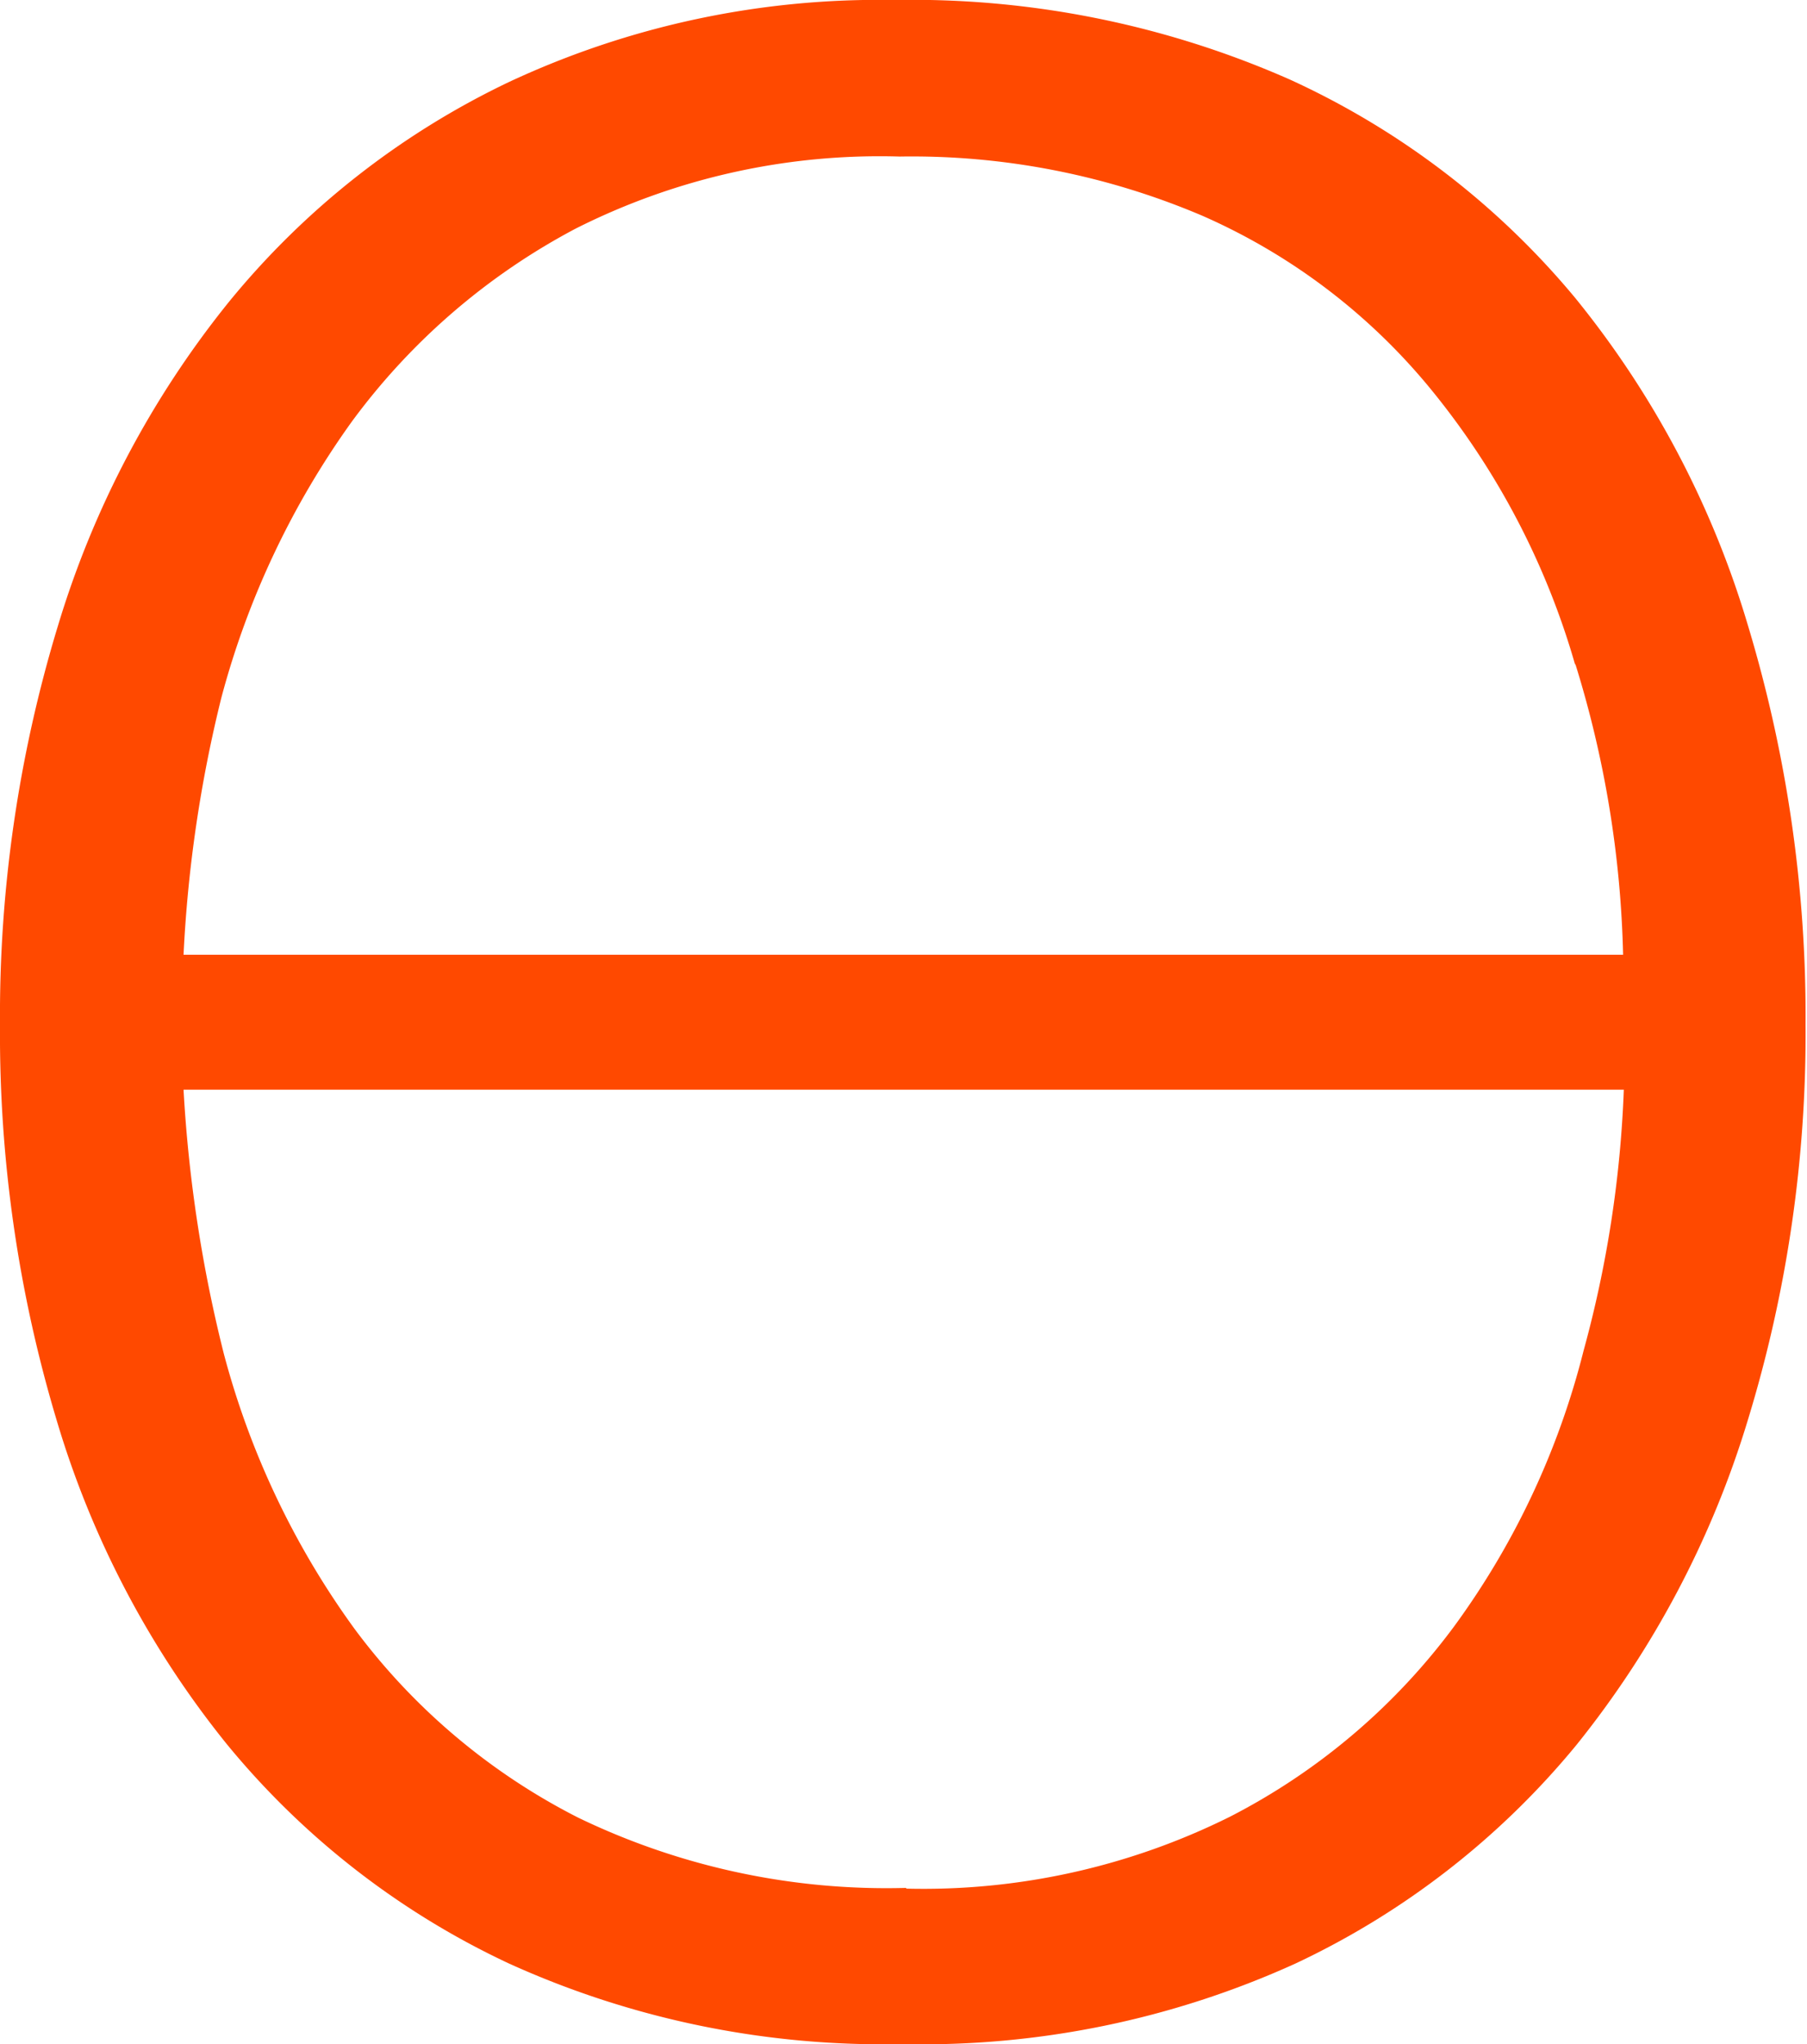 <?xml version="1.0" encoding="UTF-8"?> <svg xmlns="http://www.w3.org/2000/svg" viewBox="0 0 50.21 56.8"> <defs> <style>.cls-1{fill:#ff4900;}</style> </defs> <g id="Слой_2" data-name="Слой 2"> <g id="Layer_1" data-name="Layer 1"> <path class="cls-1" d="M0,28.48A37.17,37.17,0,0,1,1.61,17.39a26.5,26.5,0,0,1,4.75-9,22.6,22.6,0,0,1,7.78-6.11A24.26,24.26,0,0,1,24.84,0a26,26,0,0,1,11,2.21,22.39,22.39,0,0,1,7.93,6.07,26.24,26.24,0,0,1,4.79,9.07,37.58,37.58,0,0,1,1.61,11.13,36.67,36.67,0,0,1-1.61,11,26.76,26.76,0,0,1-4.75,9A22.46,22.46,0,0,1,36,54.56,25.06,25.06,0,0,1,25.07,56.8a25.14,25.14,0,0,1-10.93-2.24,22.42,22.42,0,0,1-7.85-6.11,26.18,26.18,0,0,1-4.72-9A37.32,37.32,0,0,1,0,28.48Zm43.77-10a21.39,21.39,0,0,0-4-7.65A17.07,17.07,0,0,0,33.42,6,20.6,20.6,0,0,0,25,4.35a18.75,18.75,0,0,0-9,2,18.35,18.35,0,0,0-6.22,5.36,23.49,23.49,0,0,0-3.63,7.68A37.1,37.1,0,0,0,5.1,26.53h40A29.44,29.44,0,0,0,43.77,18.44Zm-18.59,34a19.11,19.11,0,0,0,9-2,17.94,17.94,0,0,0,6.22-5.28A22.08,22.08,0,0,0,44,37.54a31.86,31.86,0,0,0,1.12-7.26H5.1a38.89,38.89,0,0,0,1.12,7.34,23,23,0,0,0,3.63,7.64,17.74,17.74,0,0,0,6.22,5.25A19.7,19.7,0,0,0,25.18,52.46Z"></path> </g> </g> </svg> 
